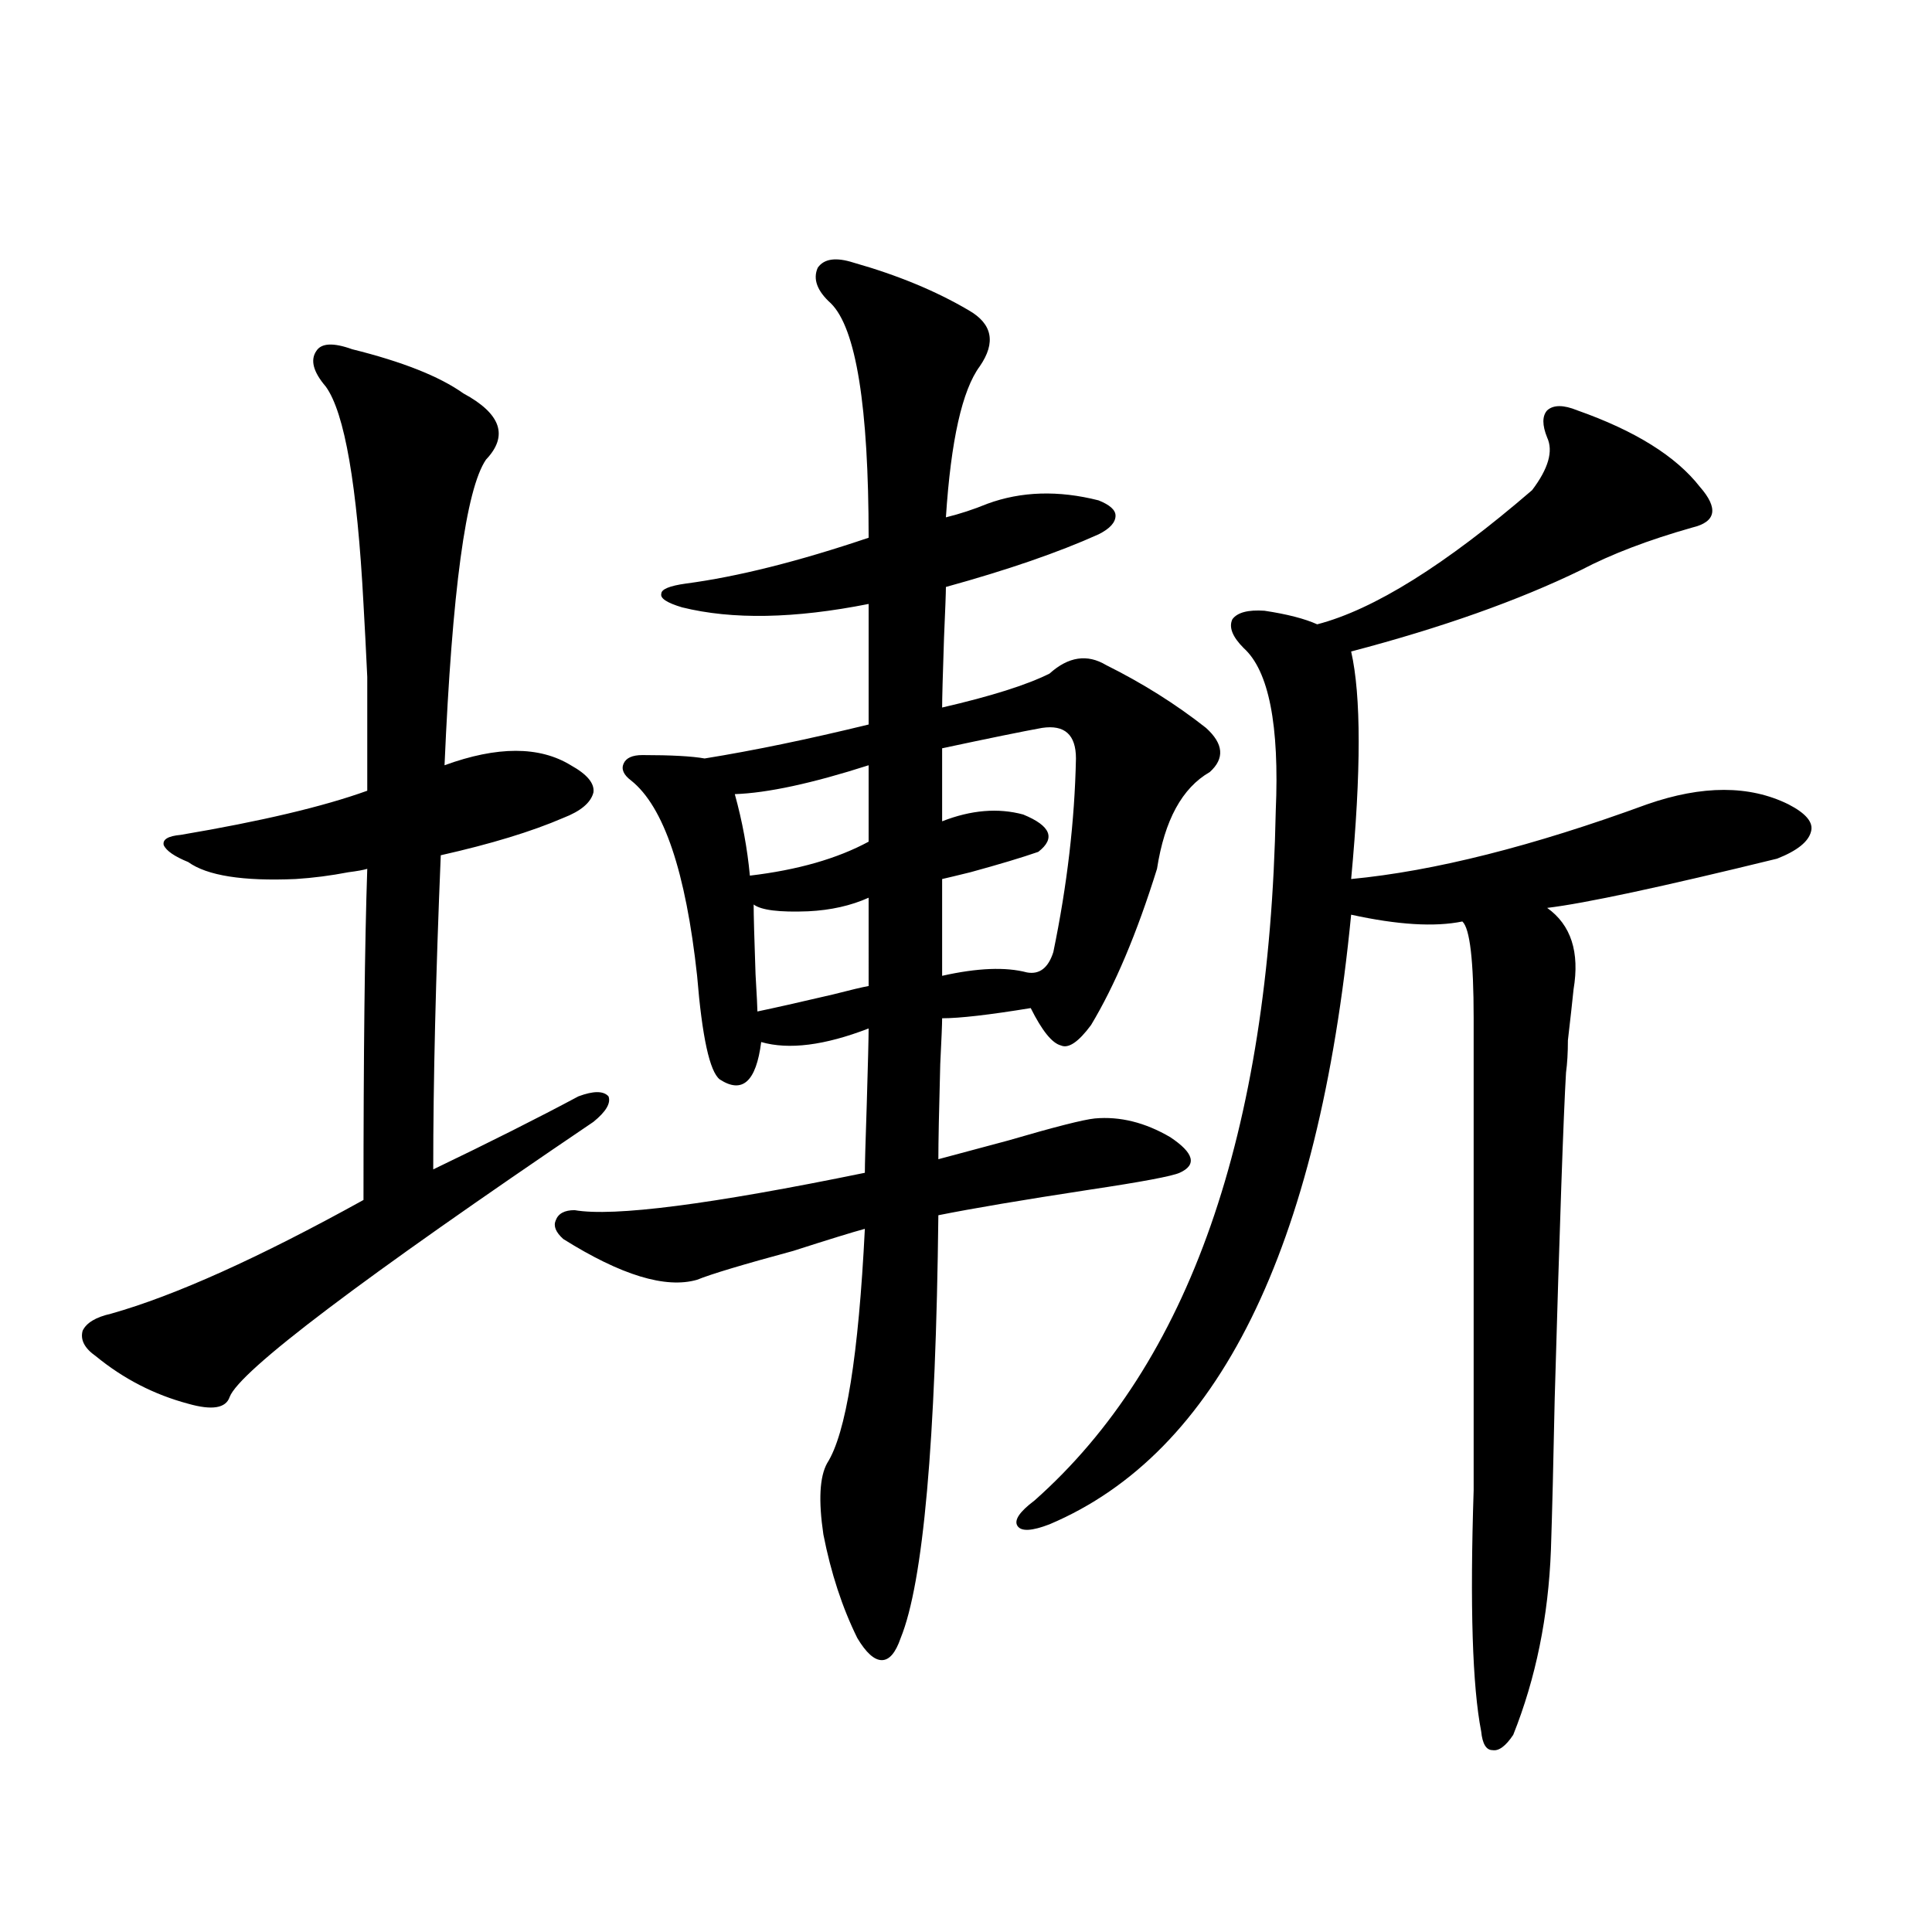 <?xml version="1.0" encoding="utf-8"?>
<!-- Generator: Adobe Illustrator 16.0.0, SVG Export Plug-In . SVG Version: 6.00 Build 0)  -->
<!DOCTYPE svg PUBLIC "-//W3C//DTD SVG 1.1//EN" "http://www.w3.org/Graphics/SVG/1.1/DTD/svg11.dtd">
<svg version="1.1" id="图层_1" xmlns="http://www.w3.org/2000/svg" xmlns:xlink="http://www.w3.org/1999/xlink" x="0px" y="0px"
	 width="1000px" height="1000px" viewBox="0 0 1000 1000" enable-background="new 0 0 1000 1000" xml:space="preserve">
<path d="M182.288,180.766c26.006,6.455,45.197,14.063,57.56,22.852c19.512,10.547,23.414,21.973,11.707,34.277
	c-10.411,15.244-17.561,67.979-21.463,158.203c27.316-9.956,49.1-9.956,65.364,0c8.445,4.697,12.348,9.38,11.707,14.063
	c-1.311,5.273-6.509,9.668-15.609,13.184c-16.265,7.031-37.407,13.486-63.413,19.336c-2.606,62.705-3.902,116.895-3.902,162.598
	c29.268-14.063,54.298-26.655,75.12-37.793c7.805-2.925,13.003-2.925,15.609,0c1.296,3.516-1.311,7.91-7.805,13.184
	c-120.332,81.45-183.09,128.911-188.288,142.383c-1.951,5.864-9.115,7.031-21.463,3.516c-17.561-4.683-33.505-12.881-47.804-24.609
	c-5.854-4.092-8.14-8.486-6.829-13.184c1.951-4.092,6.829-7.031,14.634-8.789c33.17-9.365,76.736-29.004,130.729-58.887
	c0-75.586,0.641-132.715,1.951-171.387c-1.951,0.591-5.213,1.182-9.756,1.758c-9.115,1.758-18.216,2.939-27.316,3.516
	c-27.316,1.182-45.853-1.758-55.608-8.789c-7.164-2.925-11.387-5.85-12.683-8.789c-0.655-2.925,2.271-4.683,8.78-5.273
	c41.615-7.031,73.81-14.639,96.583-22.852c0-27.534,0-47.158,0-58.887c-0.655-14.063-1.311-26.655-1.951-37.793
	c-3.262-61.523-9.756-99.014-19.512-112.5c-6.509-7.607-8.14-13.76-4.878-18.457C166.344,177.553,172.532,177.25,182.288,180.766z
	 M441.794,135.941c22.759,6.455,42.591,14.653,59.511,24.609c12.348,7.031,14.299,16.699,5.854,29.004
	c-9.115,12.305-14.969,38.384-17.561,78.223c7.149-1.758,14.299-4.092,21.463-7.031c17.561-6.44,36.737-7.031,57.56-1.758
	c5.854,2.349,8.78,4.985,8.78,7.91c0,3.516-2.927,6.743-8.78,9.668c-20.822,9.38-47.163,18.457-79.022,27.246
	c0,2.939-0.335,11.729-0.976,26.367c-0.655,19.336-0.976,31.353-0.976,36.035c25.365-5.85,43.901-11.714,55.608-17.578
	c9.756-8.789,19.512-10.244,29.268-4.395c18.856,9.38,36.097,20.215,51.706,32.52c9.101,8.213,9.756,15.82,1.951,22.852
	c-14.313,8.213-23.414,24.912-27.316,50.098c-10.411,33.398-21.798,60.356-34.146,80.859c-6.509,8.789-11.707,12.305-15.609,10.547
	c-4.558-1.167-9.756-7.607-15.609-19.336c-21.463,3.516-36.752,5.273-45.853,5.273c0,2.939-0.335,10.85-0.976,23.73
	c-0.655,24.033-0.976,40.43-0.976,49.219c6.494-1.758,18.536-4.971,36.097-9.668c24.055-7.031,39.023-10.835,44.877-11.426
	c13.003-1.167,26.006,2.061,39.023,9.668c12.348,8.213,13.979,14.365,4.878,18.457c-3.902,1.758-19.512,4.697-46.828,8.789
	c-34.48,5.273-60.486,9.668-78.047,13.184c-1.311,117.197-7.805,190.146-19.512,218.848c-2.606,7.608-5.854,11.426-9.756,11.426
	s-8.14-3.817-12.683-11.426c-7.805-15.82-13.658-33.687-17.561-53.613c-2.606-17.578-1.951-29.883,1.951-36.914
	c9.756-15.229,16.25-55.659,19.512-121.289c-6.509,1.758-18.871,5.576-37.072,11.426c-26.021,7.031-42.605,12.017-49.755,14.941
	c-16.265,4.697-39.358-2.334-69.267-21.094c-3.902-3.516-5.213-6.729-3.902-9.668c1.296-3.516,4.543-5.273,9.756-5.273
	c20.152,3.516,70.242-2.925,150.24-19.336c0-4.092,0.32-15.82,0.976-35.156c0.641-21.67,0.976-34.854,0.976-39.551
	c-22.773,8.789-41.31,11.138-55.608,7.031c-2.606,20.518-9.756,26.958-21.463,19.336c-5.213-4.092-9.115-21.973-11.707-53.613
	c-5.854-53.901-17.24-87.588-34.146-101.074c-3.902-2.925-5.213-5.85-3.902-8.789c1.296-2.925,4.543-4.395,9.756-4.395
	c14.954,0,25.686,0.591,32.194,1.758c25.365-4.092,53.657-9.956,84.876-17.578v-62.402c-38.383,7.622-70.577,8.213-96.583,1.758
	c-7.805-2.334-11.387-4.683-10.731-7.031c0-2.334,4.223-4.092,12.683-5.273c26.661-3.516,58.2-11.426,94.632-23.73
	c0-67.964-6.509-108.394-19.512-121.289c-7.164-6.44-9.436-12.593-6.829-18.457C426.505,133.896,432.679,133.017,441.794,135.941z
	 M449.599,396.098c-29.268,9.38-52.361,14.365-69.267,14.941c3.902,14.063,6.494,28.125,7.805,42.188
	c24.71-2.925,45.197-8.789,61.462-17.578V396.098z M449.599,464.652c-9.115,4.106-19.512,6.455-31.219,7.031
	c-14.969,0.591-24.39-0.576-28.292-3.516c0,5.273,0.32,17.29,0.976,36.035c0.641,11.138,0.976,17.578,0.976,19.336
	c8.445-1.758,21.463-4.683,39.023-8.789c9.101-2.334,15.274-3.804,18.536-4.395V464.652z M539.353,376.762
	c-9.756,1.758-26.996,5.273-51.706,10.547v37.793c14.954-5.85,28.933-7.031,41.95-3.516c14.299,5.864,16.905,12.305,7.805,19.336
	c-8.46,2.939-20.167,6.455-35.121,10.547c-7.164,1.758-12.042,2.939-14.634,3.516v50.098c18.201-4.092,32.835-4.683,43.901-1.758
	c6.494,1.182,11.052-2.334,13.658-10.547c7.149-34.565,11.052-67.964,11.707-100.195
	C556.913,380.277,551.06,375.004,539.353,376.762z M816.419,212.406c29.908,10.547,51.051,23.73,63.413,39.551
	c9.756,11.138,8.445,18.169-3.902,21.094c-22.773,6.455-41.95,13.774-57.56,21.973c-32.529,15.82-72.193,29.883-119.021,42.188
	c5.198,22.852,5.198,62.114,0,117.773c42.926-4.092,93.977-16.987,153.167-38.672c28.612-9.956,53.002-9.956,73.169,0
	c9.101,4.697,13.003,9.38,11.707,14.063c-1.311,5.273-7.164,9.971-17.561,14.063c-59.846,14.653-99.51,23.154-119.021,25.488
	c12.348,8.789,16.905,22.852,13.658,42.188c-0.655,6.455-1.631,15.244-2.927,26.367c0,6.455-0.335,12.017-0.976,16.699
	c-1.311,22.275-3.262,78.525-5.854,168.75c-0.655,32.822-1.311,58.887-1.951,78.223c-1.311,34.566-7.805,66.495-19.512,95.801
	c-3.902,5.851-7.484,8.487-10.731,7.91c-3.262,0-5.213-3.227-5.854-9.668c-4.558-23.441-5.854-65.039-3.902-124.805V527.055
	c0-29.883-1.951-46.582-5.854-50.098c-14.313,2.939-33.505,1.758-57.56-3.516c-16.92,173.447-68.946,278.613-156.094,315.527
	c-9.115,3.516-14.634,3.818-16.585,0.879c-1.951-2.925,0.976-7.319,8.78-13.184c79.998-70.889,121.613-189.844,124.875-356.836
	c1.951-44.521-3.582-72.646-16.585-84.375c-5.854-5.85-7.805-10.835-5.854-14.941c2.592-3.516,8.125-4.971,16.585-4.395
	c11.707,1.758,20.808,4.106,27.316,7.031c29.268-7.607,66.34-30.762,111.217-69.434c8.445-11.123,11.052-20.215,7.805-27.246
	c-2.606-6.44-2.606-11.123,0-14.063C804.057,209.481,809.255,209.481,816.419,212.406z"/>
</svg>
